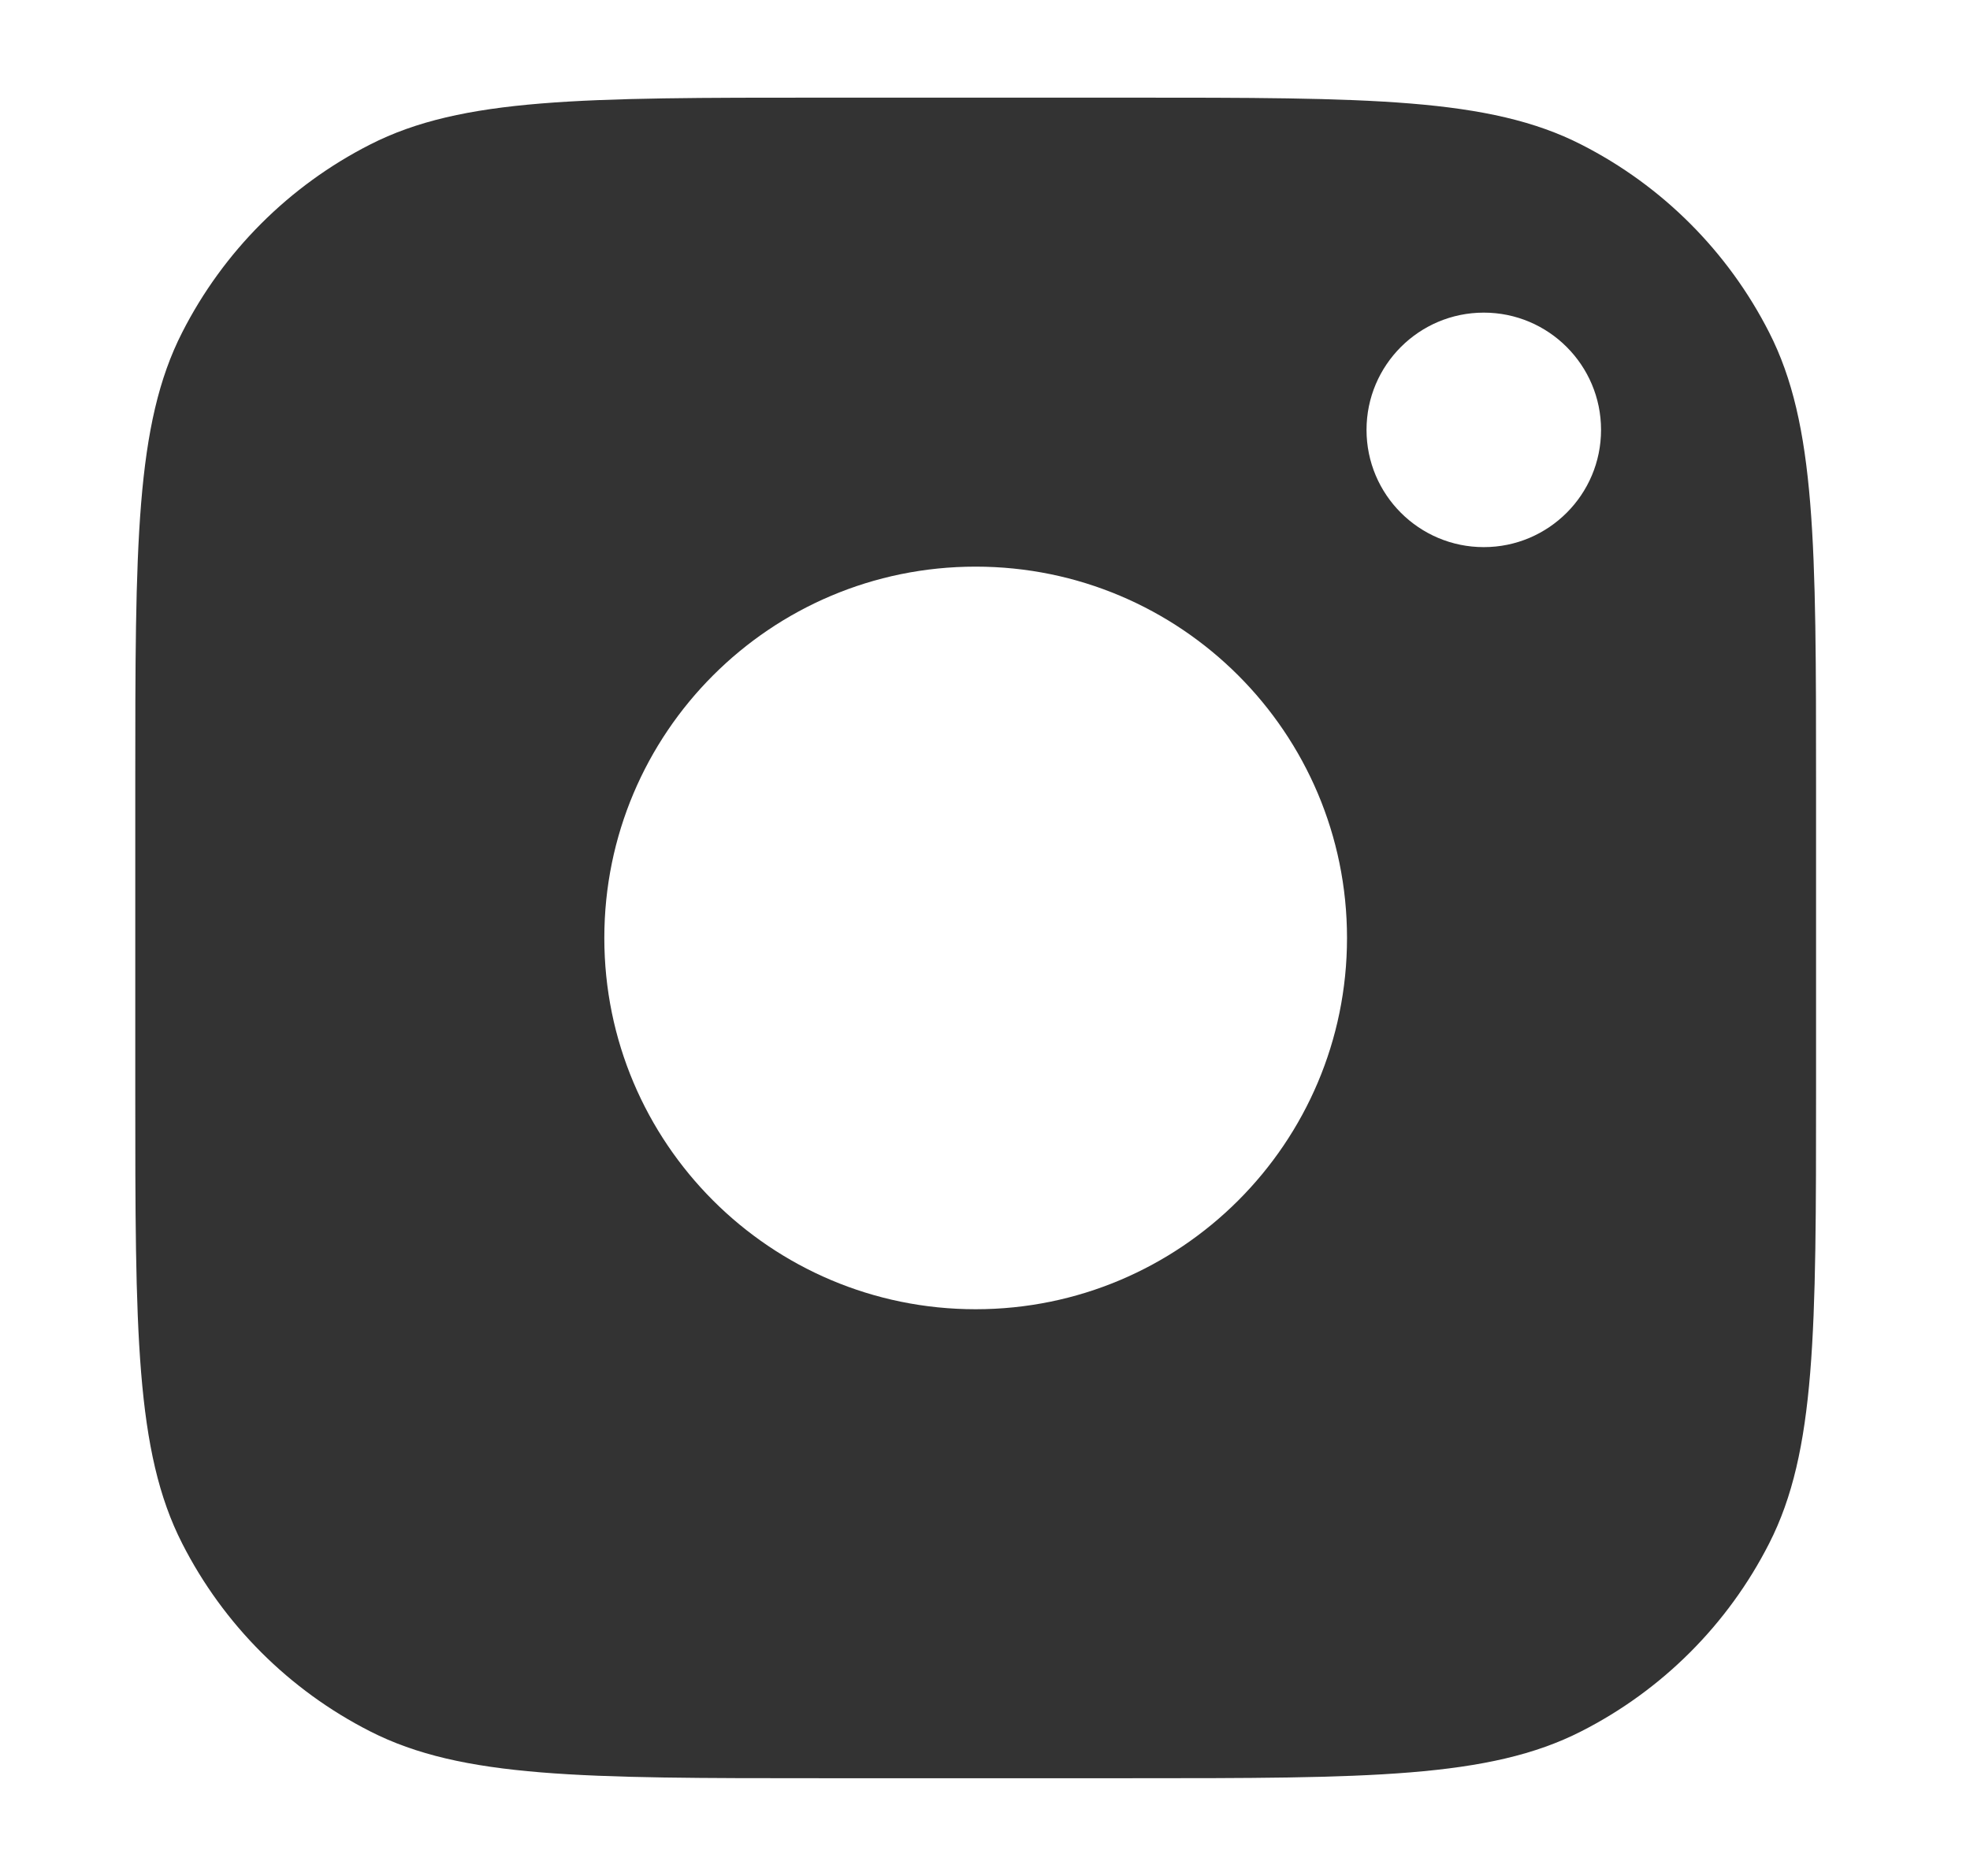 <?xml version="1.0" encoding="UTF-8"?>
<svg xmlns="http://www.w3.org/2000/svg" width="21" height="20" viewBox="0 0 21 20" fill="none">
  <path fill-rule="evenodd" clip-rule="evenodd" d="M8.775 1.041C6.208 1.041 4.925 1.041 3.945 1.541C3.082 1.98 2.381 2.681 1.942 3.544C1.442 4.524 1.442 5.808 1.442 8.375V11.625C1.442 14.191 1.442 15.475 1.942 16.455C2.381 17.318 3.082 18.019 3.945 18.458C4.925 18.958 6.208 18.958 8.775 18.958H12.025C14.592 18.958 15.876 18.958 16.856 18.458C17.719 18.019 18.42 17.318 18.859 16.455C19.359 15.475 19.359 14.191 19.359 11.625V8.375C19.359 5.808 19.359 4.524 18.859 3.544C18.42 2.681 17.719 1.98 16.856 1.541C15.876 1.041 14.592 1.041 12.025 1.041H8.775ZM6.442 10C6.442 7.813 8.214 6.041 10.4 6.041C12.586 6.041 14.359 7.813 14.359 10C14.359 12.186 12.586 13.958 10.4 13.958C8.214 13.958 6.442 12.186 6.442 10ZM15.817 5.833C16.507 5.833 17.067 5.273 17.067 4.583C17.067 3.893 16.507 3.333 15.817 3.333C15.127 3.333 14.567 3.893 14.567 4.583C14.567 5.273 15.127 5.833 15.817 5.833Z" fill="#333333"></path>
</svg>
